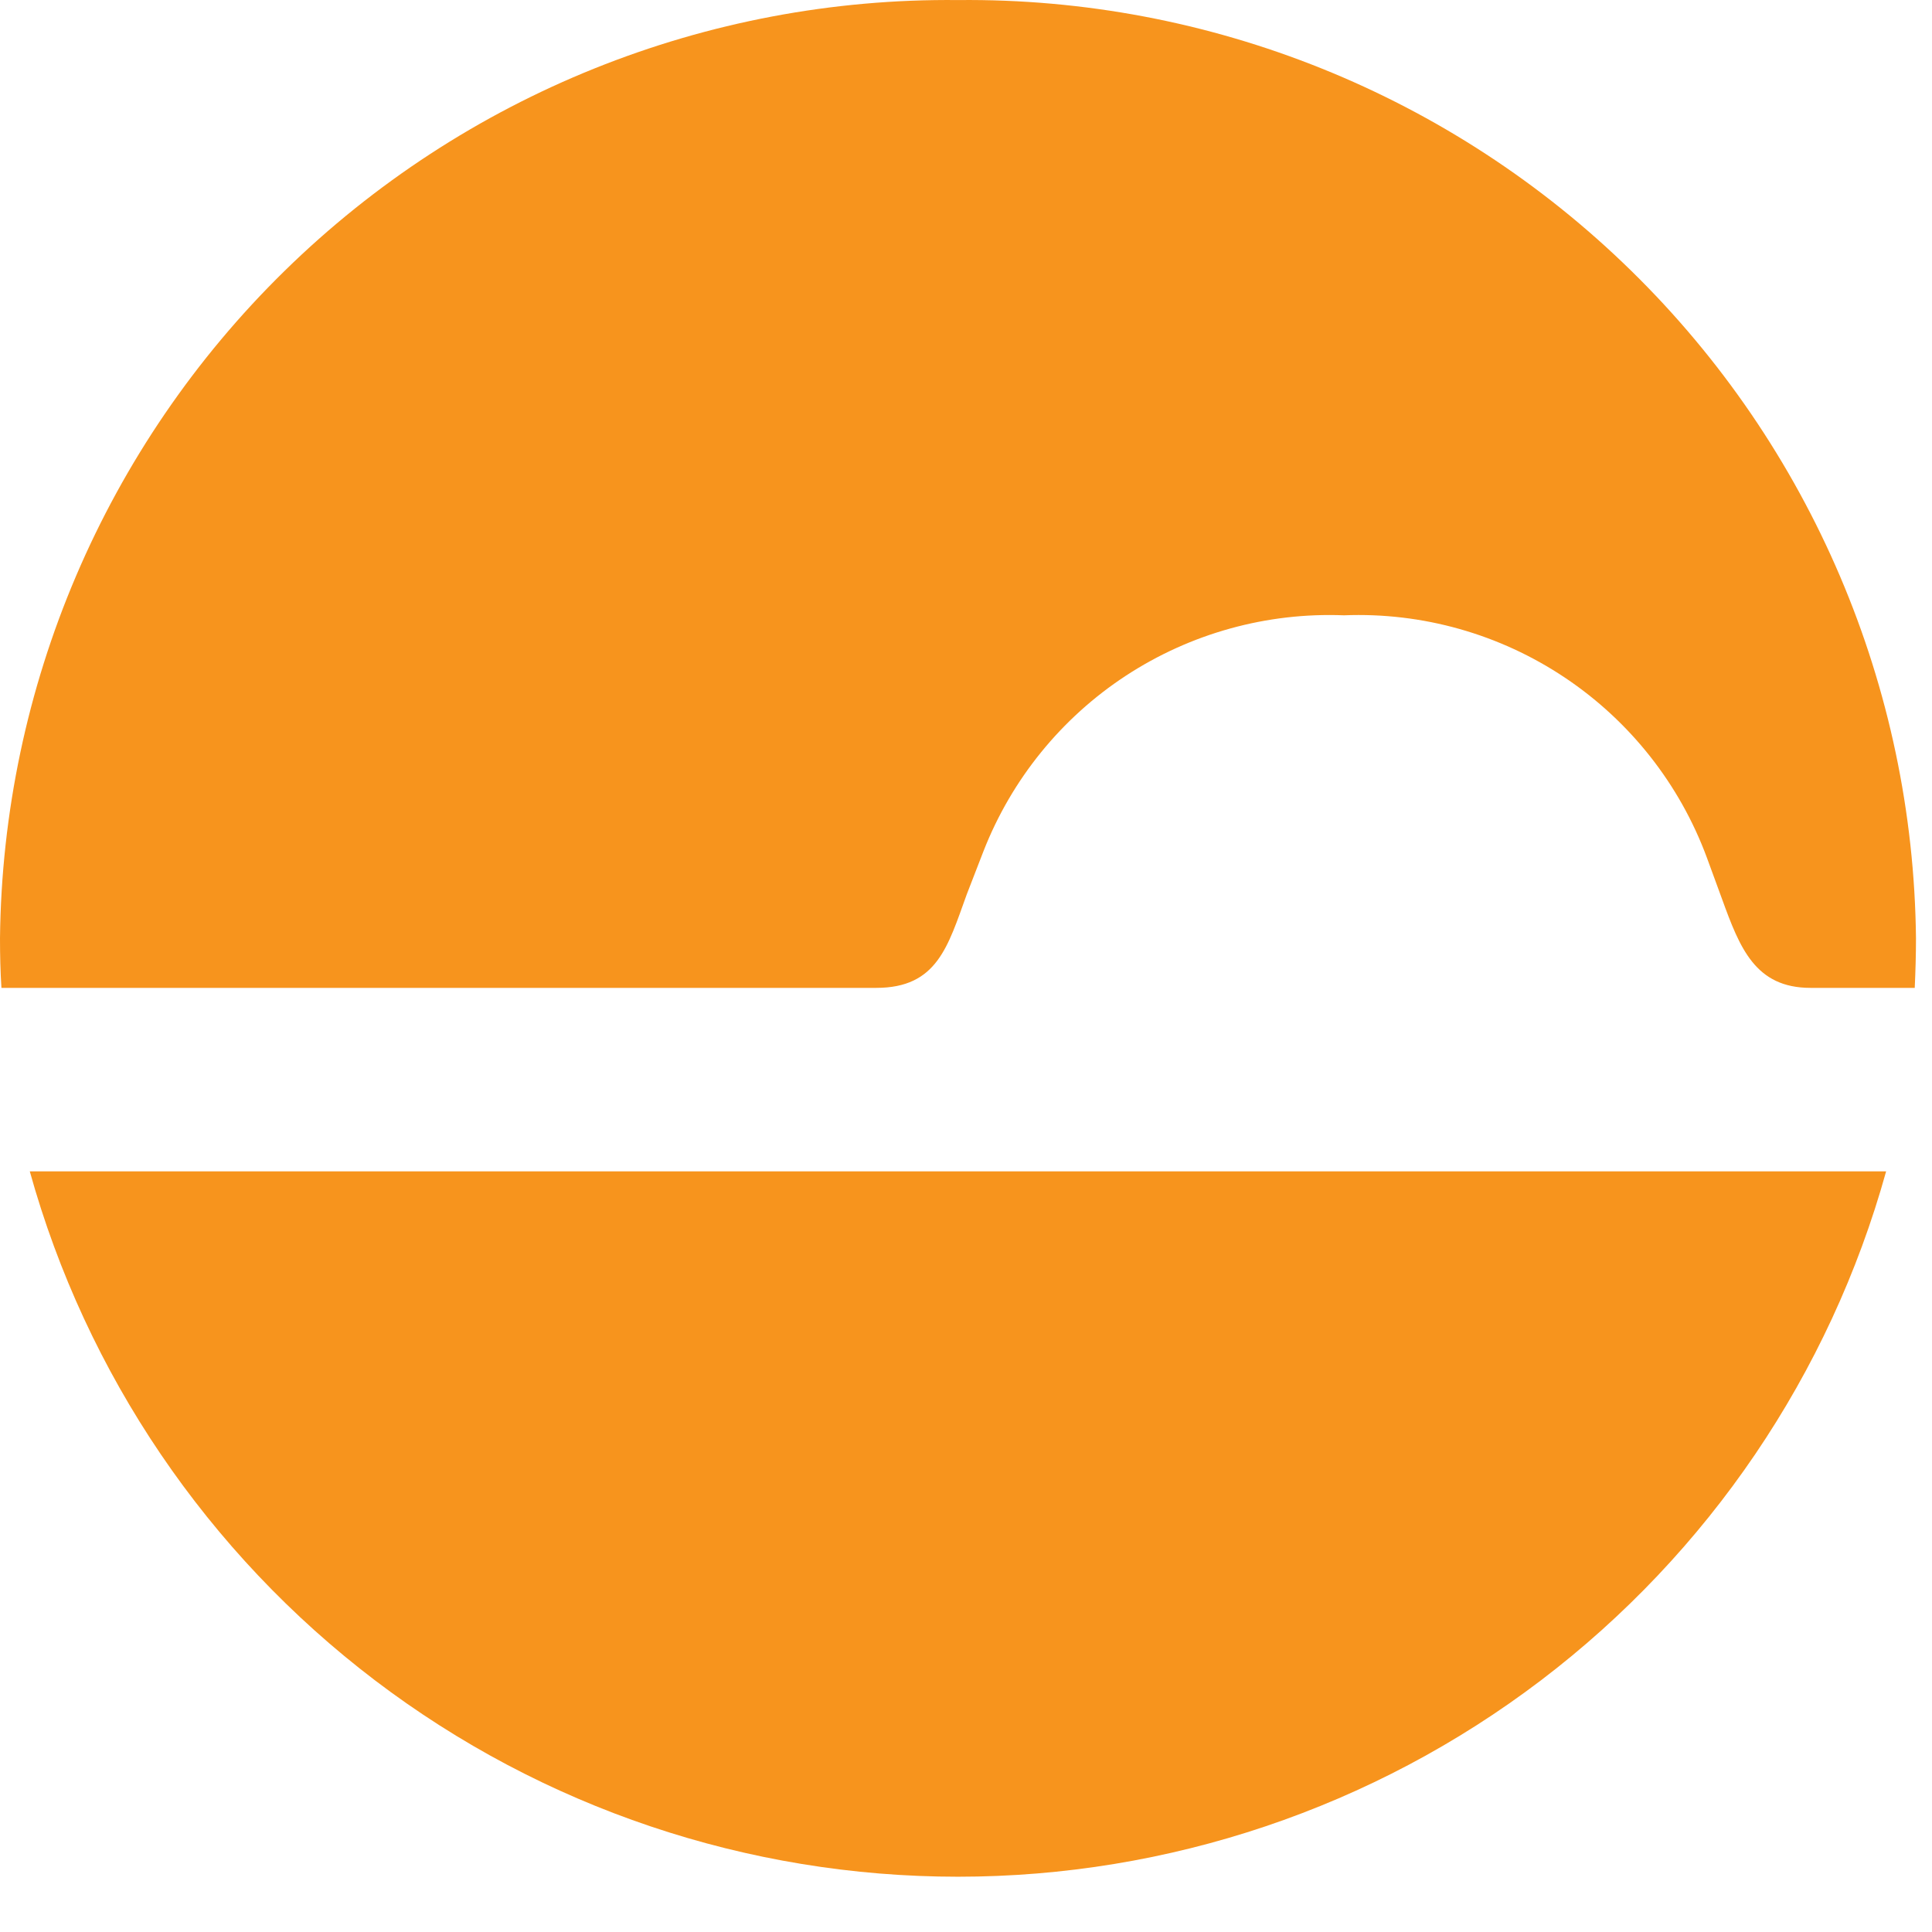<svg width="31" height="31" viewBox="0 0 31 31" fill="none" xmlns="http://www.w3.org/2000/svg">
<path fill-rule="evenodd" clip-rule="evenodd" d="M30.264 18.795C29.36 22.05 27.414 24.919 24.724 26.963C22.035 29.007 18.749 30.113 15.371 30.113C11.993 30.113 8.708 29.007 6.018 26.963C3.329 24.919 1.383 22.05 0.478 18.795H30.264Z" fill="#F7941D"/>
<path fill-rule="evenodd" clip-rule="evenodd" d="M15.373 0.001C11.338 -0.041 7.451 1.522 4.568 4.345C1.685 7.168 0.042 11.021 0 15.056C0 15.323 0.006 15.588 0.023 15.851H14.06C15.038 15.851 15.209 15.186 15.512 14.351L15.78 13.659C16.231 12.505 17.03 11.52 18.067 10.841C19.104 10.163 20.327 9.824 21.565 9.873C22.822 9.823 24.062 10.173 25.108 10.872C26.154 11.571 26.952 12.582 27.388 13.762L27.631 14.425C27.916 15.209 28.163 15.851 29.051 15.851H30.723C30.735 15.588 30.743 15.323 30.743 15.056C30.701 11.022 29.058 7.169 26.175 4.346C23.293 1.522 19.407 -0.041 15.373 0.001Z" fill="#F7941D"/>
</svg>
